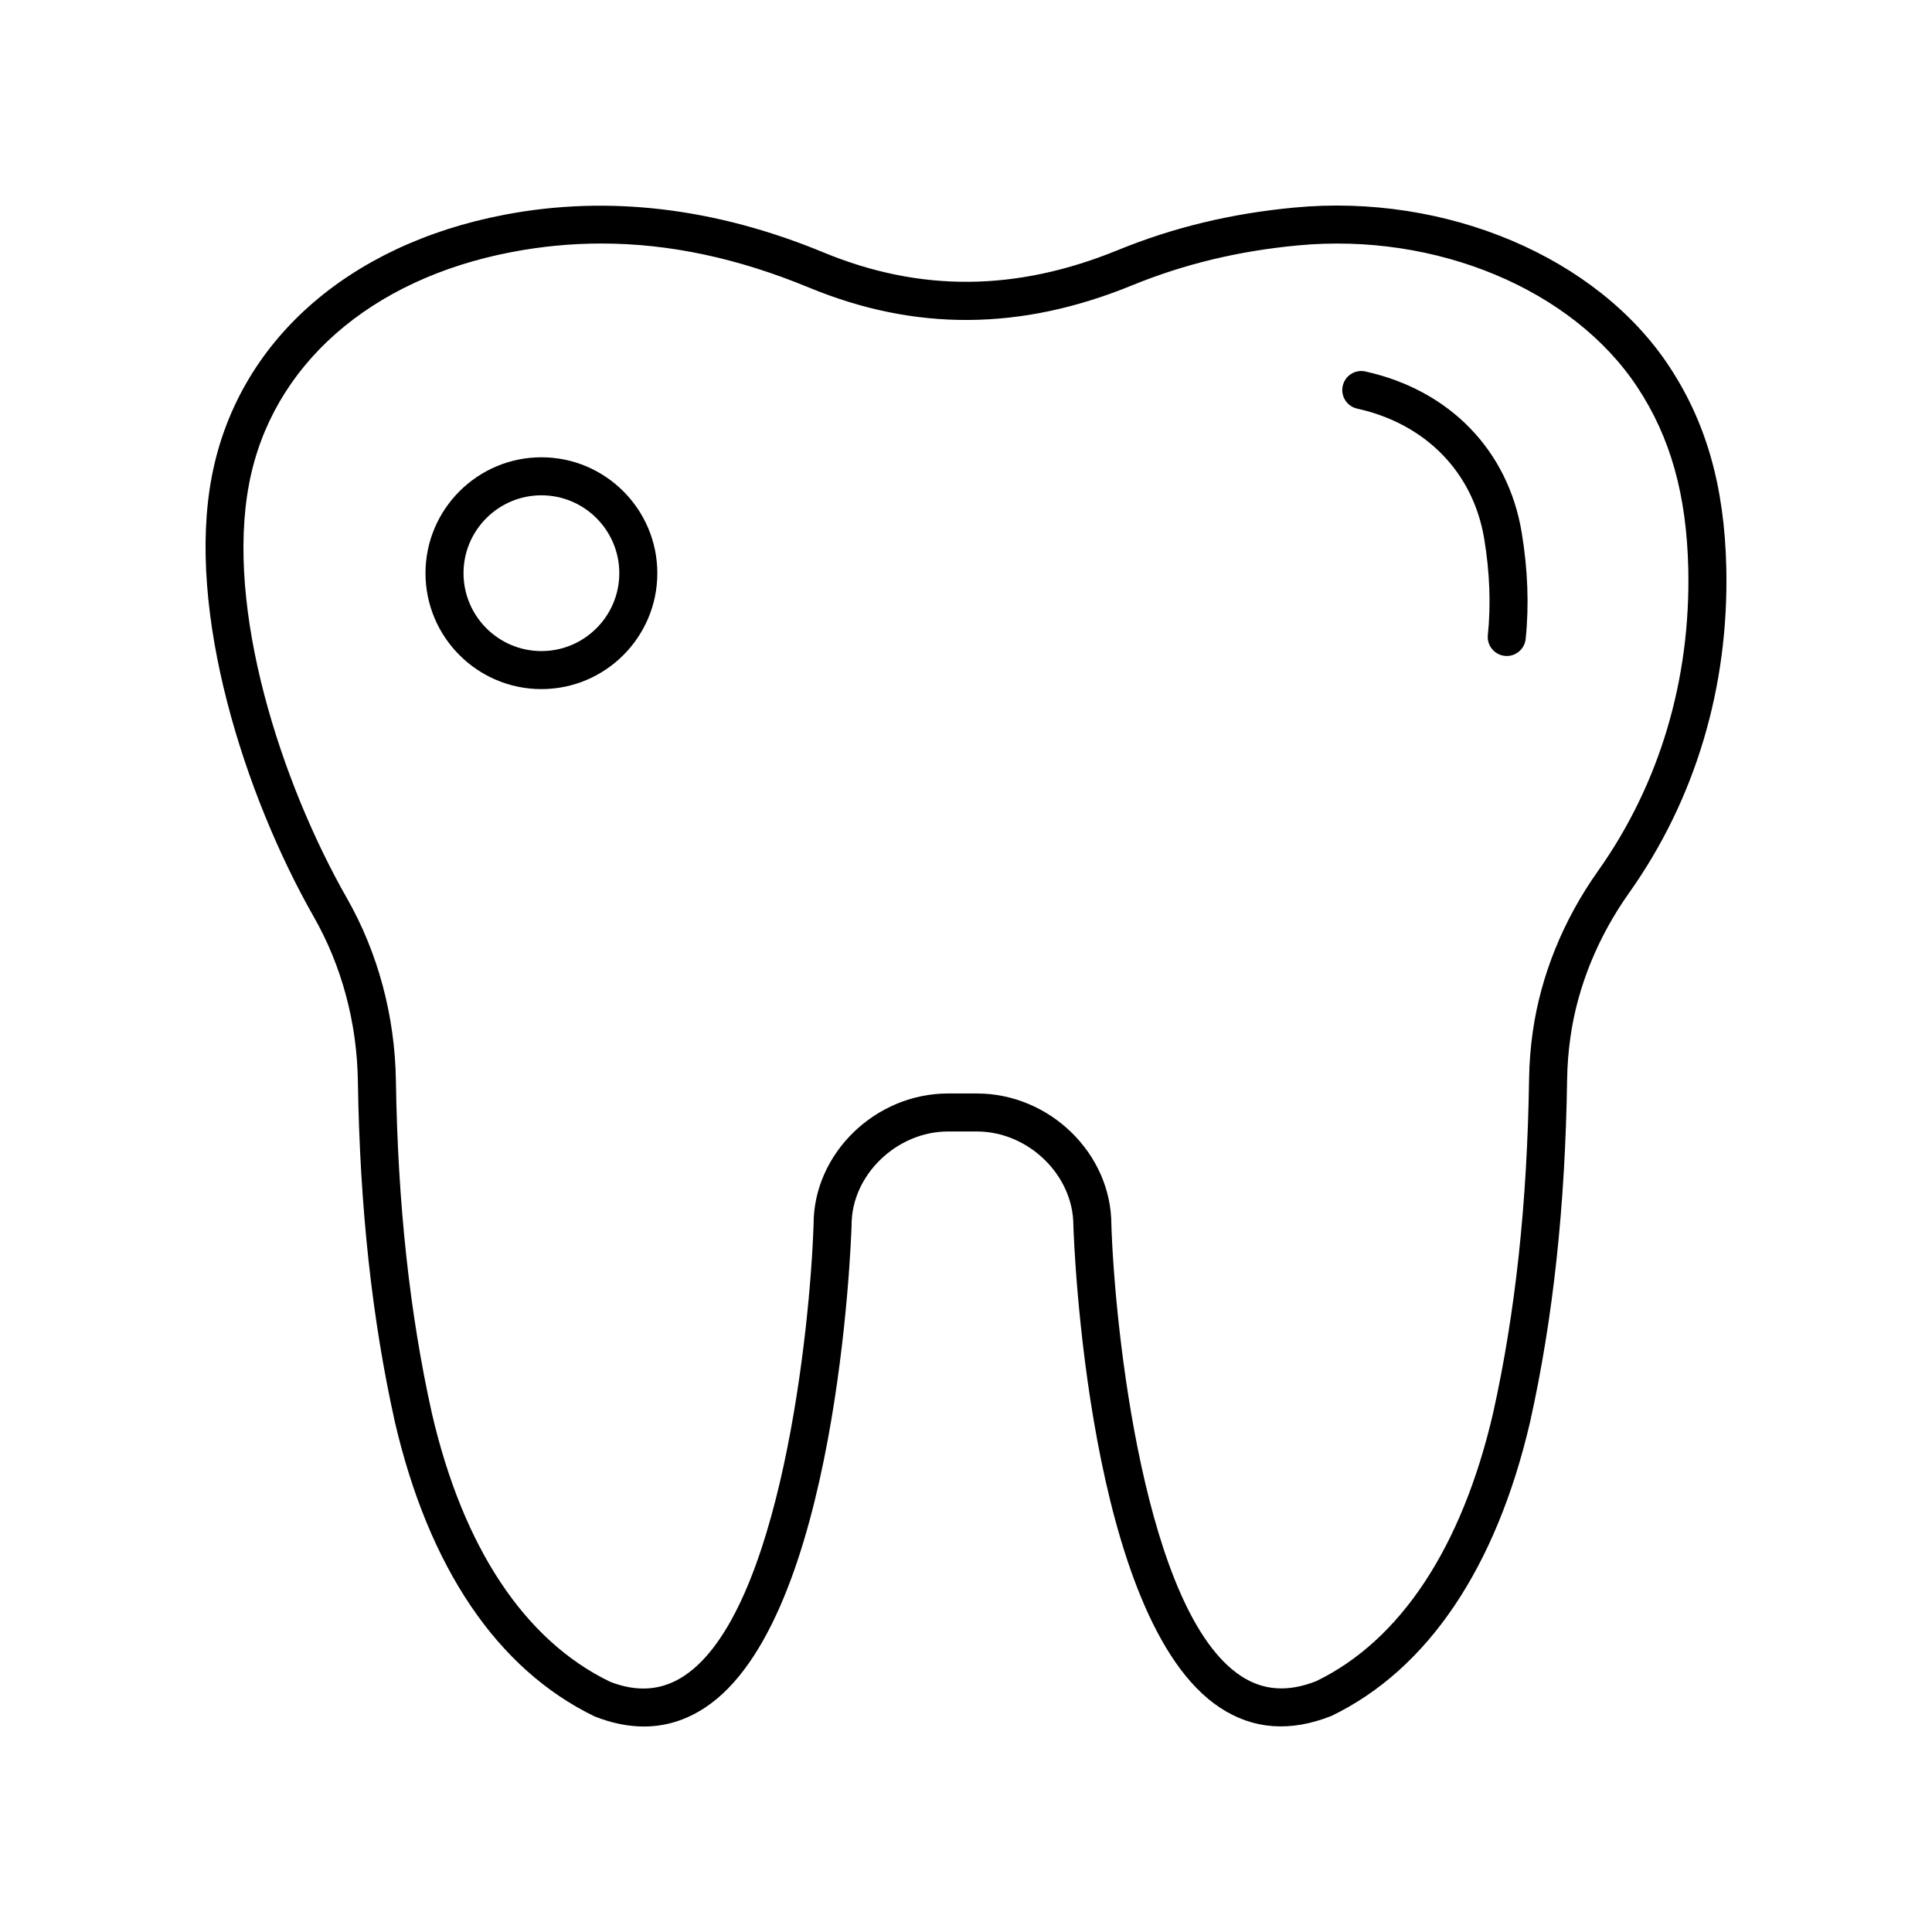 <?xml version="1.0" encoding="UTF-8"?>
<!-- The Best Svg Icon site in the world: iconSvg.co, Visit us! https://iconsvg.co -->
<svg fill="#000000" width="800px" height="800px" version="1.1" viewBox="144 144 512 512" xmlns="http://www.w3.org/2000/svg">
 <g>
  <path d="m238.84 430.48c0.516 33.438 3.719 62.965 9.797 90.309 8.977 38.688 27.18 65.641 52.977 78.094 4.492 1.773 8.836 2.66 13.016 2.66 5.719 0 11.125-1.656 16.168-4.973 35.152-23.098 38.75-123.58 38.887-128.01 0-13.164 11.949-24.707 25.574-24.707h7.617c13.625 0 25.574 11.543 25.578 24.867 0.137 4.266 3.734 104.75 38.887 127.85 8.727 5.731 18.543 6.516 29.523 2.164 25.457-12.301 43.656-39.25 52.645-77.988 6.09-27.395 9.293-57.047 9.793-90.641 0.055-3.769 0.355-7.586 0.891-11.34 1.902-13.312 7.269-26.488 15.516-38.113 17.59-24.793 26.504-54.625 25.777-86.273-0.496-21.492-5.312-38.441-15.164-53.34-19.121-28.926-59.027-45.828-99.297-42.035-16.777 1.578-32.098 5.273-46.84 11.297-26.863 10.98-52.367 11.172-77.969 0.586-28.664-11.848-57.086-15.215-84.473-9.988-41.797 7.969-70.805 33.883-77.605 69.324-6.879 35.836 8.629 84.48 27.047 116.8 7.383 12.965 11.418 27.992 11.656 43.461zm-28.812-158.36c5.992-31.234 32.008-54.16 69.598-61.324 7.902-1.508 15.809-2.262 23.75-2.262 17.965 0 36.129 3.867 54.984 11.664 28.184 11.648 56.195 11.465 85.629-0.57 13.809-5.644 28.195-9.113 43.973-10.594 36.648-3.473 72.82 11.648 89.949 37.559 8.758 13.25 13.047 28.508 13.496 48.016 0.672 29.465-7.598 57.203-23.922 80.215-9.172 12.926-15.145 27.625-17.273 42.516-0.598 4.18-0.934 8.422-0.992 12.617-0.488 32.906-3.613 61.887-9.543 88.559-8.262 35.617-24.586 60.223-46.859 71-7.516 2.965-14.043 2.519-19.945-1.359-25.566-16.797-33.465-92.133-34.348-119.59 0-18.855-16.328-34.785-35.652-34.785h-7.617c-19.324 0-35.652 15.93-35.648 34.625-0.887 27.609-8.785 102.95-34.352 119.75-5.906 3.883-12.438 4.328-19.605 1.512-22.617-10.93-38.941-35.531-47.191-71.102-5.918-26.625-9.039-55.488-9.543-88.234-0.27-17.16-4.754-33.863-12.98-48.297-17.5-30.711-32.301-76.602-25.906-109.91z"/>
  <path d="m503.67 252.29c18.164 4.012 30.746 16.906 33.66 34.496 1.473 8.879 1.797 17.461 0.965 25.504-0.285 2.766 1.727 5.242 4.496 5.527 0.176 0.02 0.348 0.027 0.523 0.027 2.547 0 4.734-1.93 5.004-4.523 0.922-8.934 0.57-18.418-1.051-28.188-3.609-21.797-19.098-37.754-41.426-42.688-2.734-0.617-5.406 1.121-6.008 3.832-0.598 2.723 1.117 5.41 3.836 6.012z"/>
  <path d="m287.48 326.62c16.938 0 30.719-13.777 30.719-30.715s-13.781-30.719-30.719-30.719-30.719 13.781-30.719 30.719 13.781 30.715 30.719 30.715zm0-51.359c11.383 0 20.641 9.258 20.641 20.641 0 11.379-9.258 20.641-20.641 20.641s-20.641-9.258-20.641-20.641c-0.004-11.379 9.258-20.641 20.641-20.641z"/>
 </g>
</svg>